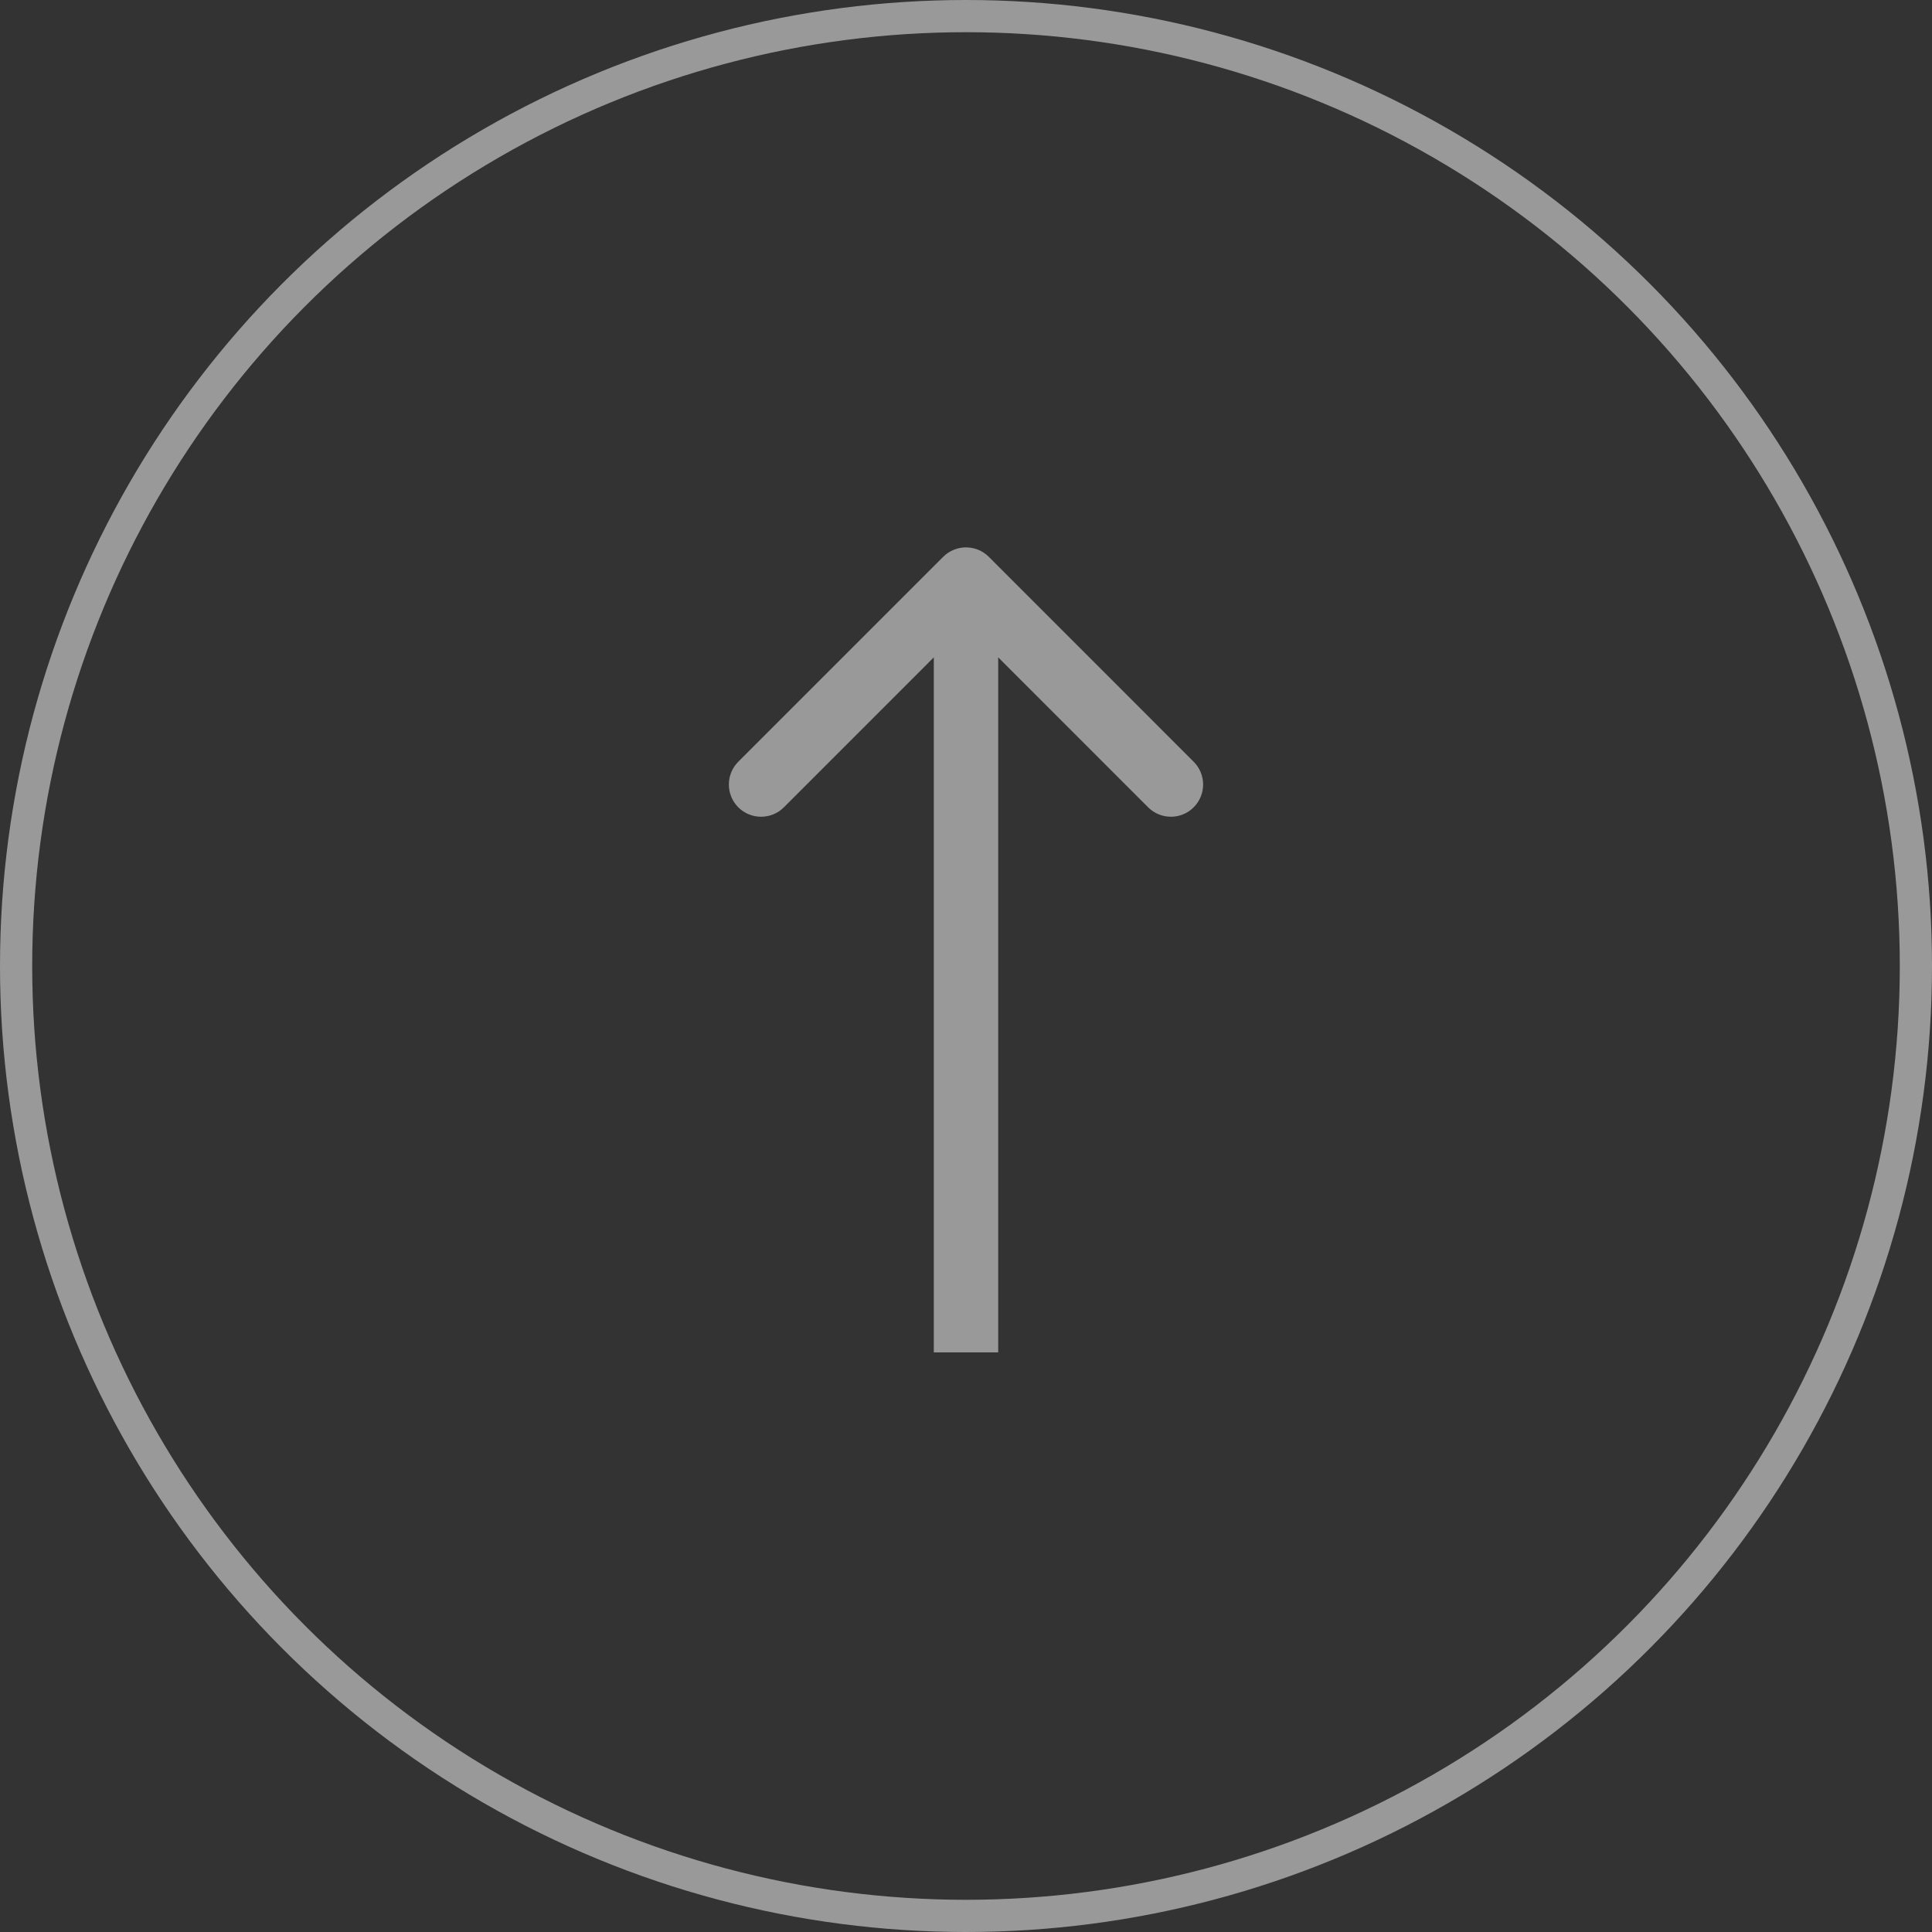 <?xml version="1.0" encoding="UTF-8"?> <svg xmlns="http://www.w3.org/2000/svg" width="30" height="30" viewBox="0 0 30 30" fill="none"><rect x="0" y="0" width="30" height="30" fill="#333333" stroke="none"/><circle cx="15" cy="15" r="14.75" stroke="white" stroke-opacity="0.5" stroke-width="0.5"></circle><path d="M15.354 8.646C15.158 8.451 14.842 8.451 14.646 8.646L11.464 11.828C11.269 12.024 11.269 12.34 11.464 12.536C11.66 12.731 11.976 12.731 12.172 12.536L15 9.707L17.828 12.536C18.024 12.731 18.34 12.731 18.535 12.536C18.731 12.34 18.731 12.024 18.535 11.828L15.354 8.646ZM15 21L15.5 21L15.5 9L15 9L14.5 9L14.5 21L15 21Z" fill="white" fill-opacity="0.5"></path></svg> 